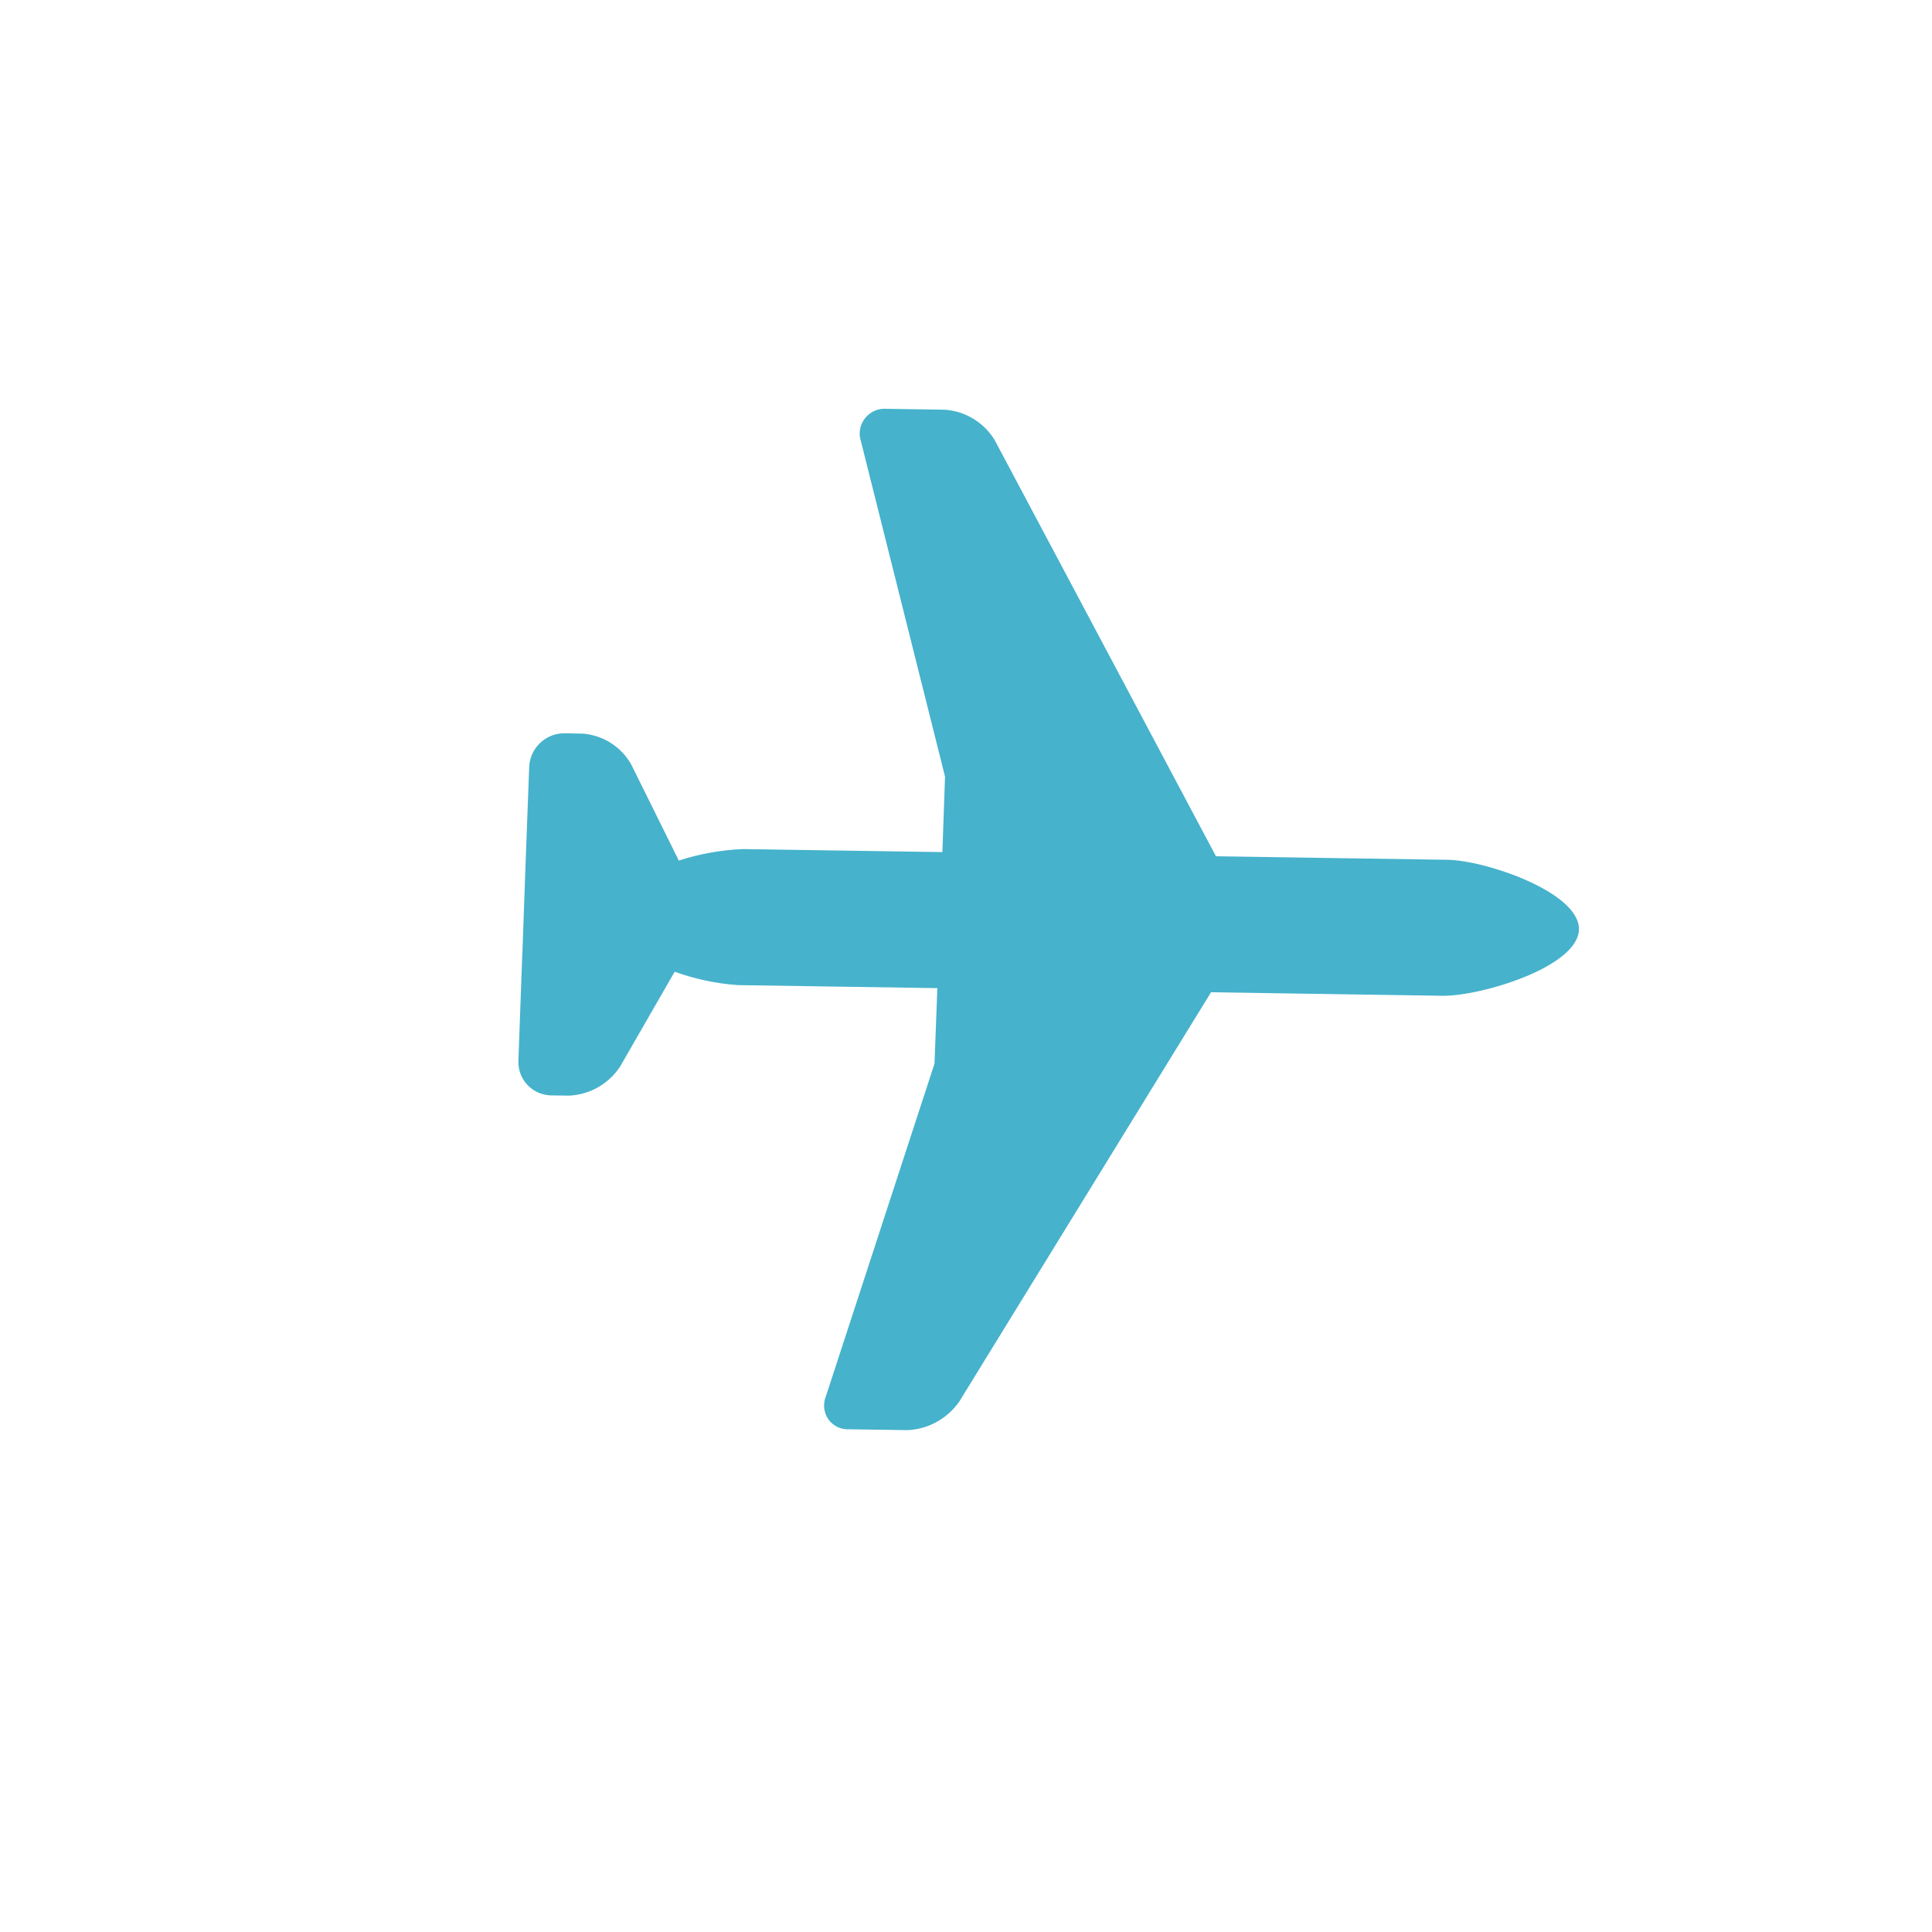<svg width="66" height="66" viewBox="0 0 66 66" fill="none" xmlns="http://www.w3.org/2000/svg">
<g clip-path="url(#clip0_315_909)">
<path d="M49.28 34.017L41.368 33.897L41.343 33.942L32.774 47.874C32.573 48.164 32.308 48.404 31.999 48.575C31.691 48.745 31.348 48.842 30.998 48.856L29.015 48.826C28.876 48.835 28.737 48.808 28.612 48.749C28.487 48.69 28.38 48.599 28.3 48.487C28.22 48.374 28.171 48.243 28.156 48.105C28.141 47.966 28.161 47.826 28.215 47.696L31.924 36.335L32.021 33.756L25.203 33.653C24.465 33.6 23.74 33.446 23.048 33.195L21.186 36.432C20.994 36.725 20.735 36.969 20.43 37.143C20.125 37.317 19.785 37.414 19.437 37.428L18.83 37.421C18.522 37.415 18.231 37.288 18.021 37.066C17.811 36.846 17.699 36.549 17.709 36.241L17.84 32.645L17.845 32.58L17.942 29.857L17.944 29.788L18.078 26.196C18.09 25.888 18.224 25.595 18.45 25.381C18.675 25.166 18.975 25.048 19.283 25.051L19.892 25.061C20.238 25.085 20.571 25.194 20.862 25.378C21.153 25.561 21.393 25.813 21.562 26.112L23.189 29.398C23.898 29.169 24.634 29.037 25.375 29.006L32.193 29.109L32.284 26.532L29.41 15.071C29.366 14.94 29.356 14.799 29.381 14.661C29.406 14.524 29.465 14.394 29.553 14.284C29.641 14.174 29.755 14.087 29.884 14.031C30.013 13.976 30.154 13.954 30.292 13.966L32.276 13.996C32.623 14.021 32.959 14.128 33.255 14.308C33.55 14.488 33.798 14.735 33.978 15.031L41.516 29.207L41.539 29.252L49.45 29.372C50.734 29.388 53.982 30.48 53.939 31.764C53.888 33.047 50.564 34.036 49.28 34.017Z" fill="#46B2CC"/>
</g>
<defs>
<clipPath id="clip0_315_909">
<rect width="46" height="47" fill="white" transform="translate(36.268) rotate(50.503)"/>
</clipPath>
</defs>
</svg>
